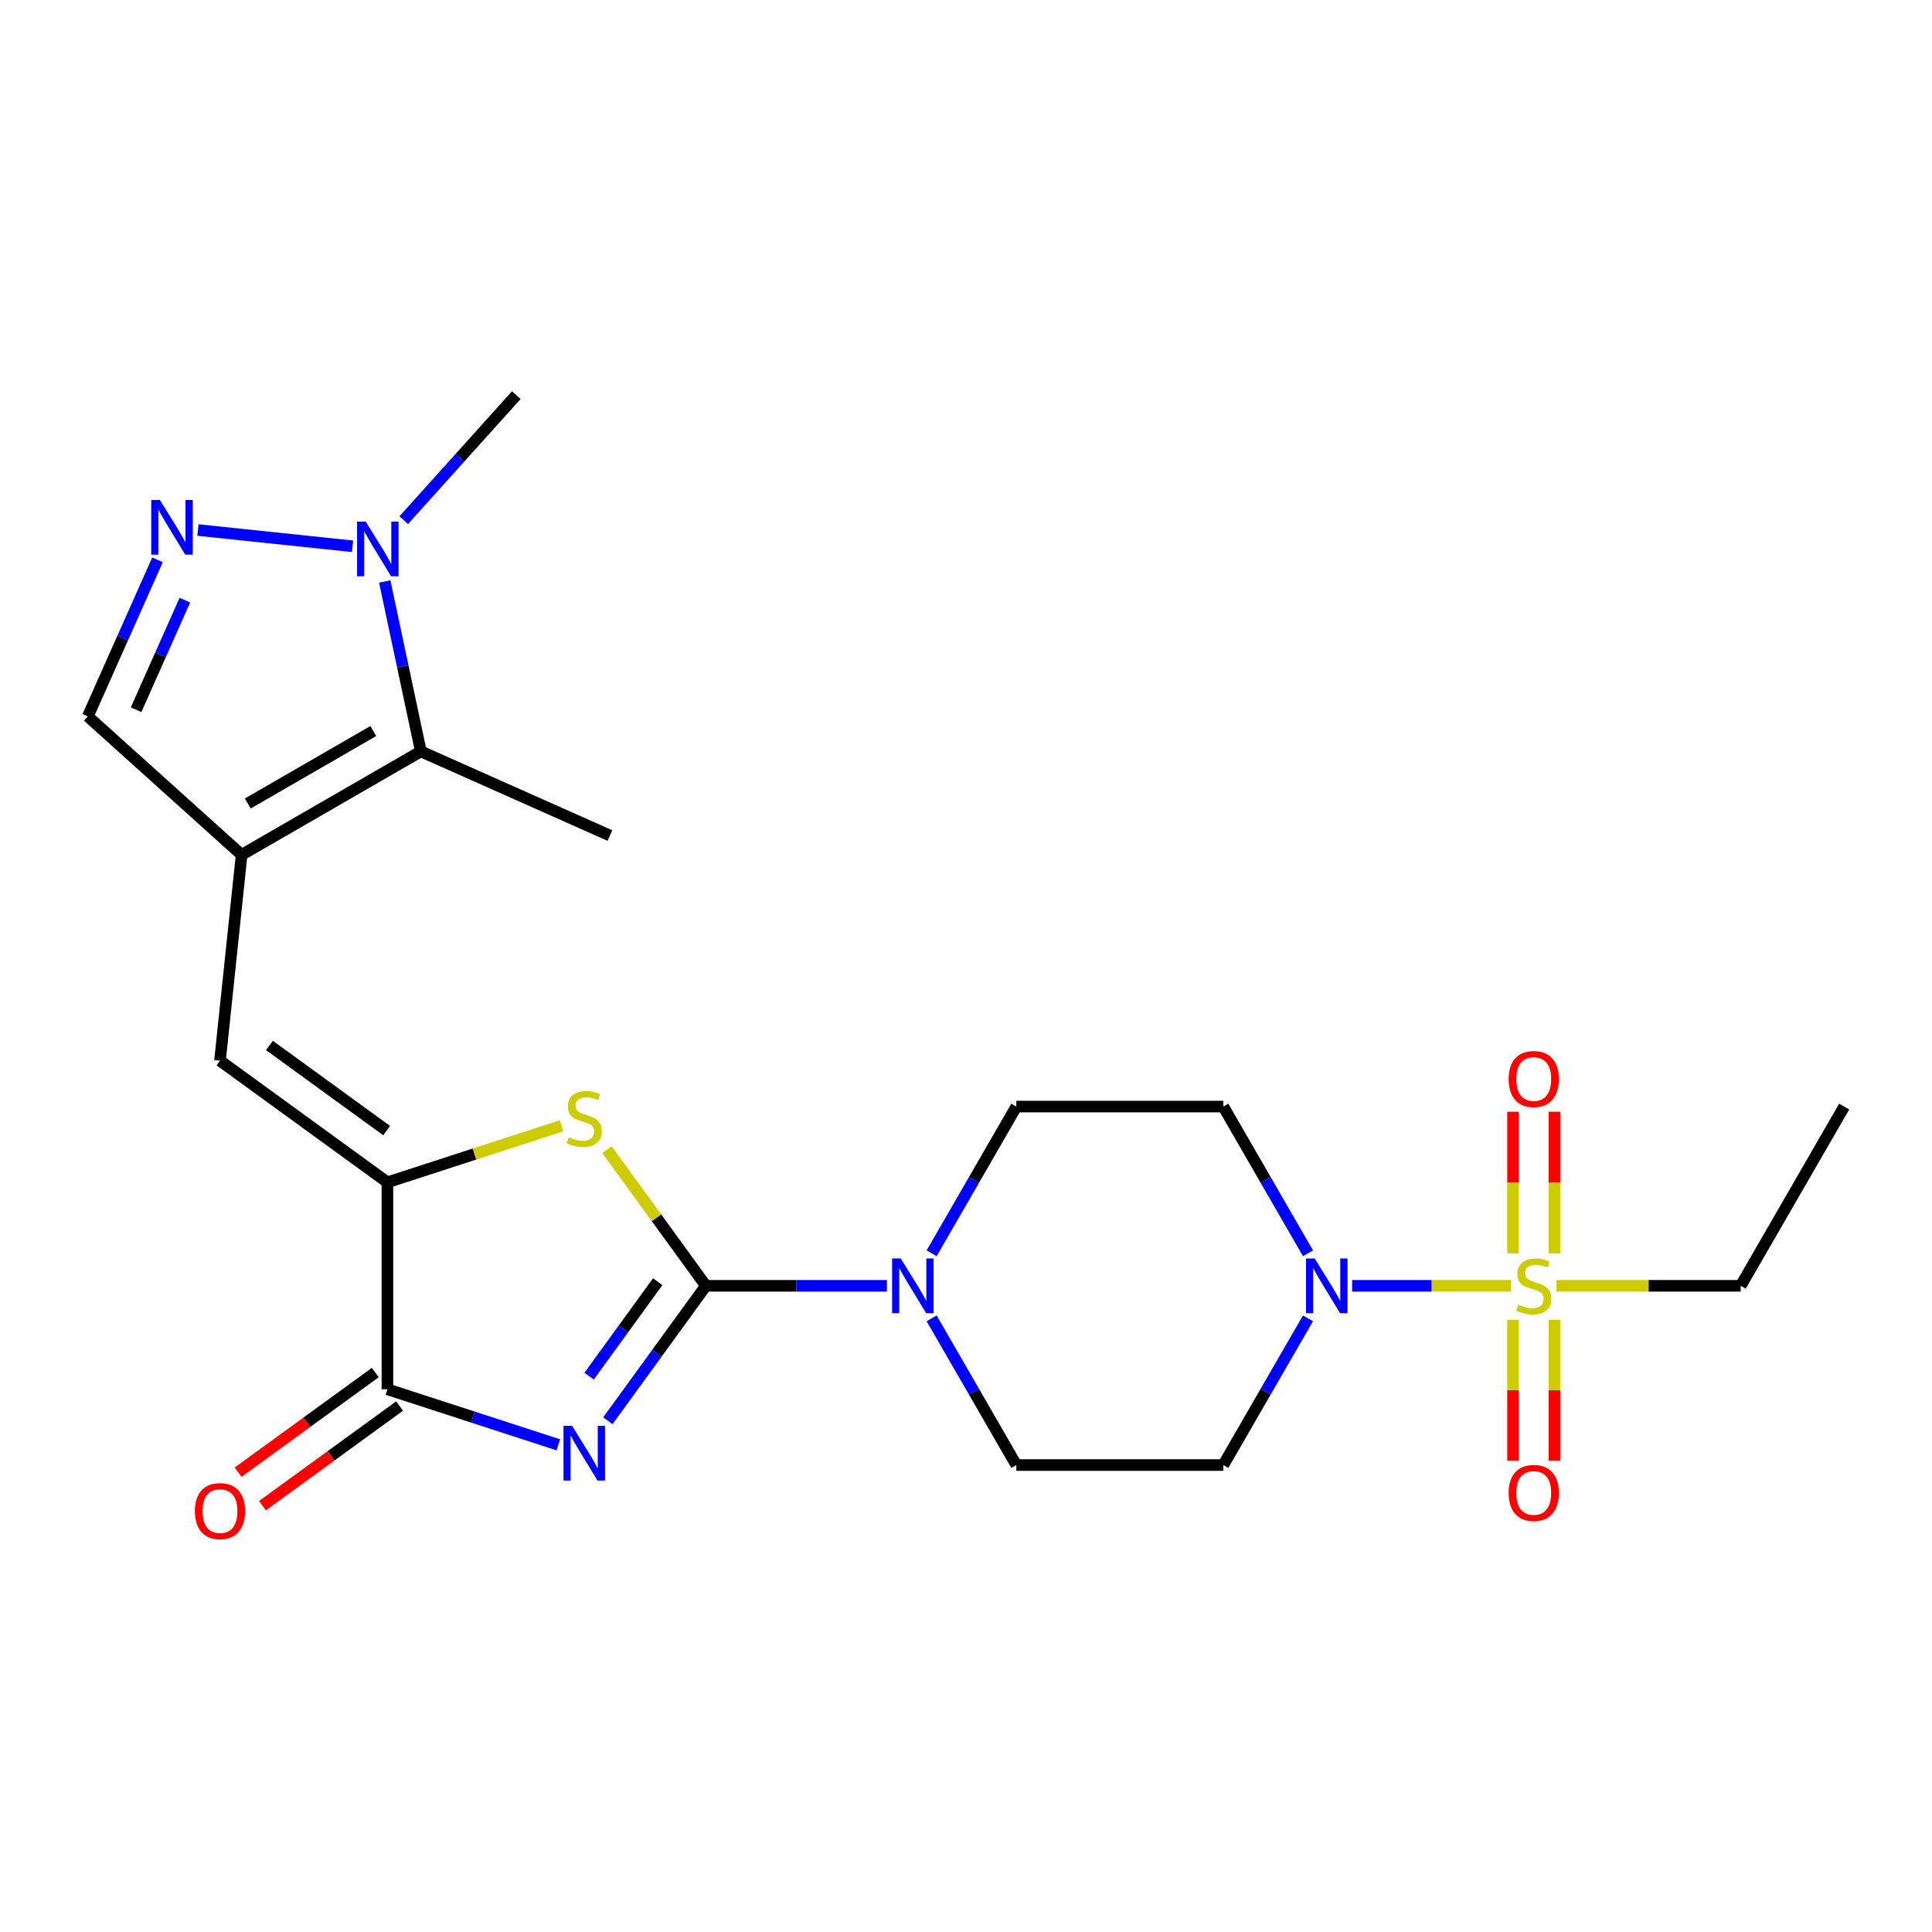 <?xml version='1.0' encoding='iso-8859-1'?>
<svg version='1.1' baseProfile='full'
              xmlns='http://www.w3.org/2000/svg'
                      xmlns:rdkit='http://www.rdkit.org/xml'
                      xmlns:xlink='http://www.w3.org/1999/xlink'
                  xml:space='preserve'
width='1000px' height='1000px' viewBox='0 0 1000 1000'>
<!-- END OF HEADER -->
<rect style='opacity:1.0;fill:#FFFFFF;stroke:none' width='1000' height='1000' x='0' y='0'> </rect>
<path class='bond-0' d='M 314.641,735.359 L 340.007,700.447' style='fill:none;fill-rule:evenodd;stroke:#0000FF;stroke-width:6px;stroke-linecap:butt;stroke-linejoin:miter;stroke-opacity:1' />
<path class='bond-0' d='M 340.007,700.447 L 365.373,665.534' style='fill:none;fill-rule:evenodd;stroke:#000000;stroke-width:6px;stroke-linecap:butt;stroke-linejoin:miter;stroke-opacity:1' />
<path class='bond-0' d='M 304.918,712.293 L 322.674,687.854' style='fill:none;fill-rule:evenodd;stroke:#0000FF;stroke-width:6px;stroke-linecap:butt;stroke-linejoin:miter;stroke-opacity:1' />
<path class='bond-0' d='M 322.674,687.854 L 340.43,663.415' style='fill:none;fill-rule:evenodd;stroke:#000000;stroke-width:6px;stroke-linecap:butt;stroke-linejoin:miter;stroke-opacity:1' />
<path class='bond-5' d='M 288.99,747.838 L 244.759,733.466' style='fill:none;fill-rule:evenodd;stroke:#0000FF;stroke-width:6px;stroke-linecap:butt;stroke-linejoin:miter;stroke-opacity:1' />
<path class='bond-5' d='M 244.759,733.466 L 200.528,719.095' style='fill:none;fill-rule:evenodd;stroke:#000000;stroke-width:6px;stroke-linecap:butt;stroke-linejoin:miter;stroke-opacity:1' />
<path class='bond-4' d='M 365.373,665.534 L 339.769,630.294' style='fill:none;fill-rule:evenodd;stroke:#000000;stroke-width:6px;stroke-linecap:butt;stroke-linejoin:miter;stroke-opacity:1' />
<path class='bond-4' d='M 339.769,630.294 L 314.166,595.053' style='fill:none;fill-rule:evenodd;stroke:#CCCC00;stroke-width:6px;stroke-linecap:butt;stroke-linejoin:miter;stroke-opacity:1' />
<path class='bond-9' d='M 365.373,665.534 L 412.225,665.534' style='fill:none;fill-rule:evenodd;stroke:#000000;stroke-width:6px;stroke-linecap:butt;stroke-linejoin:miter;stroke-opacity:1' />
<path class='bond-9' d='M 412.225,665.534 L 459.077,665.534' style='fill:none;fill-rule:evenodd;stroke:#0000FF;stroke-width:6px;stroke-linecap:butt;stroke-linejoin:miter;stroke-opacity:1' />
<path class='bond-1' d='M 782.104,665.534 L 740.984,665.534' style='fill:none;fill-rule:evenodd;stroke:#CCCC00;stroke-width:6px;stroke-linecap:butt;stroke-linejoin:miter;stroke-opacity:1' />
<path class='bond-1' d='M 740.984,665.534 L 699.864,665.534' style='fill:none;fill-rule:evenodd;stroke:#0000FF;stroke-width:6px;stroke-linecap:butt;stroke-linejoin:miter;stroke-opacity:1' />
<path class='bond-15' d='M 804.574,648.736 L 804.574,612.083' style='fill:none;fill-rule:evenodd;stroke:#CCCC00;stroke-width:6px;stroke-linecap:butt;stroke-linejoin:miter;stroke-opacity:1' />
<path class='bond-15' d='M 804.574,612.083 L 804.574,575.429' style='fill:none;fill-rule:evenodd;stroke:#FF0000;stroke-width:6px;stroke-linecap:butt;stroke-linejoin:miter;stroke-opacity:1' />
<path class='bond-15' d='M 783.15,648.736 L 783.15,612.083' style='fill:none;fill-rule:evenodd;stroke:#CCCC00;stroke-width:6px;stroke-linecap:butt;stroke-linejoin:miter;stroke-opacity:1' />
<path class='bond-15' d='M 783.15,612.083 L 783.15,575.429' style='fill:none;fill-rule:evenodd;stroke:#FF0000;stroke-width:6px;stroke-linecap:butt;stroke-linejoin:miter;stroke-opacity:1' />
<path class='bond-16' d='M 783.15,683.092 L 783.15,719.594' style='fill:none;fill-rule:evenodd;stroke:#CCCC00;stroke-width:6px;stroke-linecap:butt;stroke-linejoin:miter;stroke-opacity:1' />
<path class='bond-16' d='M 783.15,719.594 L 783.15,756.097' style='fill:none;fill-rule:evenodd;stroke:#FF0000;stroke-width:6px;stroke-linecap:butt;stroke-linejoin:miter;stroke-opacity:1' />
<path class='bond-16' d='M 804.574,683.092 L 804.574,719.594' style='fill:none;fill-rule:evenodd;stroke:#CCCC00;stroke-width:6px;stroke-linecap:butt;stroke-linejoin:miter;stroke-opacity:1' />
<path class='bond-16' d='M 804.574,719.594 L 804.574,756.097' style='fill:none;fill-rule:evenodd;stroke:#FF0000;stroke-width:6px;stroke-linecap:butt;stroke-linejoin:miter;stroke-opacity:1' />
<path class='bond-20' d='M 805.62,665.534 L 853.302,665.534' style='fill:none;fill-rule:evenodd;stroke:#CCCC00;stroke-width:6px;stroke-linecap:butt;stroke-linejoin:miter;stroke-opacity:1' />
<path class='bond-20' d='M 853.302,665.534 L 900.984,665.534' style='fill:none;fill-rule:evenodd;stroke:#000000;stroke-width:6px;stroke-linecap:butt;stroke-linejoin:miter;stroke-opacity:1' />
<path class='bond-2' d='M 125.062,442.472 L 113.865,549.008' style='fill:none;fill-rule:evenodd;stroke:#000000;stroke-width:6px;stroke-linecap:butt;stroke-linejoin:miter;stroke-opacity:1' />
<path class='bond-10' d='M 125.062,442.472 L 217.833,388.911' style='fill:none;fill-rule:evenodd;stroke:#000000;stroke-width:6px;stroke-linecap:butt;stroke-linejoin:miter;stroke-opacity:1' />
<path class='bond-10' d='M 128.265,415.884 L 193.205,378.391' style='fill:none;fill-rule:evenodd;stroke:#000000;stroke-width:6px;stroke-linecap:butt;stroke-linejoin:miter;stroke-opacity:1' />
<path class='bond-12' d='M 125.062,442.472 L 45.455,370.793' style='fill:none;fill-rule:evenodd;stroke:#000000;stroke-width:6px;stroke-linecap:butt;stroke-linejoin:miter;stroke-opacity:1' />
<path class='bond-3' d='M 200.528,611.972 L 200.528,719.095' style='fill:none;fill-rule:evenodd;stroke:#000000;stroke-width:6px;stroke-linecap:butt;stroke-linejoin:miter;stroke-opacity:1' />
<path class='bond-8' d='M 200.528,611.972 L 113.865,549.008' style='fill:none;fill-rule:evenodd;stroke:#000000;stroke-width:6px;stroke-linecap:butt;stroke-linejoin:miter;stroke-opacity:1' />
<path class='bond-8' d='M 200.122,585.195 L 139.457,541.12' style='fill:none;fill-rule:evenodd;stroke:#000000;stroke-width:6px;stroke-linecap:butt;stroke-linejoin:miter;stroke-opacity:1' />
<path class='bond-24' d='M 200.528,611.972 L 245.589,597.331' style='fill:none;fill-rule:evenodd;stroke:#000000;stroke-width:6px;stroke-linecap:butt;stroke-linejoin:miter;stroke-opacity:1' />
<path class='bond-24' d='M 245.589,597.331 L 290.65,582.69' style='fill:none;fill-rule:evenodd;stroke:#CCCC00;stroke-width:6px;stroke-linecap:butt;stroke-linejoin:miter;stroke-opacity:1' />
<path class='bond-19' d='M 194.232,710.428 L 158.739,736.216' style='fill:none;fill-rule:evenodd;stroke:#000000;stroke-width:6px;stroke-linecap:butt;stroke-linejoin:miter;stroke-opacity:1' />
<path class='bond-19' d='M 158.739,736.216 L 123.246,762.003' style='fill:none;fill-rule:evenodd;stroke:#FF0000;stroke-width:6px;stroke-linecap:butt;stroke-linejoin:miter;stroke-opacity:1' />
<path class='bond-19' d='M 206.825,727.761 L 171.332,753.548' style='fill:none;fill-rule:evenodd;stroke:#000000;stroke-width:6px;stroke-linecap:butt;stroke-linejoin:miter;stroke-opacity:1' />
<path class='bond-19' d='M 171.332,753.548 L 135.839,779.335' style='fill:none;fill-rule:evenodd;stroke:#FF0000;stroke-width:6px;stroke-linecap:butt;stroke-linejoin:miter;stroke-opacity:1' />
<path class='bond-6' d='M 677.018,682.372 L 655.098,720.338' style='fill:none;fill-rule:evenodd;stroke:#0000FF;stroke-width:6px;stroke-linecap:butt;stroke-linejoin:miter;stroke-opacity:1' />
<path class='bond-6' d='M 655.098,720.338 L 633.178,758.304' style='fill:none;fill-rule:evenodd;stroke:#000000;stroke-width:6px;stroke-linecap:butt;stroke-linejoin:miter;stroke-opacity:1' />
<path class='bond-25' d='M 677.018,648.696 L 655.098,610.729' style='fill:none;fill-rule:evenodd;stroke:#0000FF;stroke-width:6px;stroke-linecap:butt;stroke-linejoin:miter;stroke-opacity:1' />
<path class='bond-25' d='M 655.098,610.729 L 633.178,572.763' style='fill:none;fill-rule:evenodd;stroke:#000000;stroke-width:6px;stroke-linecap:butt;stroke-linejoin:miter;stroke-opacity:1' />
<path class='bond-7' d='M 81.528,289.77 L 63.491,330.282' style='fill:none;fill-rule:evenodd;stroke:#0000FF;stroke-width:6px;stroke-linecap:butt;stroke-linejoin:miter;stroke-opacity:1' />
<path class='bond-7' d='M 63.491,330.282 L 45.455,370.793' style='fill:none;fill-rule:evenodd;stroke:#000000;stroke-width:6px;stroke-linecap:butt;stroke-linejoin:miter;stroke-opacity:1' />
<path class='bond-7' d='M 95.689,310.638 L 83.064,338.996' style='fill:none;fill-rule:evenodd;stroke:#0000FF;stroke-width:6px;stroke-linecap:butt;stroke-linejoin:miter;stroke-opacity:1' />
<path class='bond-7' d='M 83.064,338.996 L 70.438,367.354' style='fill:none;fill-rule:evenodd;stroke:#000000;stroke-width:6px;stroke-linecap:butt;stroke-linejoin:miter;stroke-opacity:1' />
<path class='bond-26' d='M 102.443,274.342 L 182.48,282.755' style='fill:none;fill-rule:evenodd;stroke:#0000FF;stroke-width:6px;stroke-linecap:butt;stroke-linejoin:miter;stroke-opacity:1' />
<path class='bond-17' d='M 482.216,648.696 L 504.136,610.729' style='fill:none;fill-rule:evenodd;stroke:#0000FF;stroke-width:6px;stroke-linecap:butt;stroke-linejoin:miter;stroke-opacity:1' />
<path class='bond-17' d='M 504.136,610.729 L 526.056,572.763' style='fill:none;fill-rule:evenodd;stroke:#000000;stroke-width:6px;stroke-linecap:butt;stroke-linejoin:miter;stroke-opacity:1' />
<path class='bond-18' d='M 482.216,682.372 L 504.136,720.338' style='fill:none;fill-rule:evenodd;stroke:#0000FF;stroke-width:6px;stroke-linecap:butt;stroke-linejoin:miter;stroke-opacity:1' />
<path class='bond-18' d='M 504.136,720.338 L 526.056,758.304' style='fill:none;fill-rule:evenodd;stroke:#000000;stroke-width:6px;stroke-linecap:butt;stroke-linejoin:miter;stroke-opacity:1' />
<path class='bond-11' d='M 217.833,388.911 L 208.486,344.939' style='fill:none;fill-rule:evenodd;stroke:#000000;stroke-width:6px;stroke-linecap:butt;stroke-linejoin:miter;stroke-opacity:1' />
<path class='bond-11' d='M 208.486,344.939 L 199.14,300.968' style='fill:none;fill-rule:evenodd;stroke:#0000FF;stroke-width:6px;stroke-linecap:butt;stroke-linejoin:miter;stroke-opacity:1' />
<path class='bond-22' d='M 217.833,388.911 L 315.694,432.481' style='fill:none;fill-rule:evenodd;stroke:#000000;stroke-width:6px;stroke-linecap:butt;stroke-linejoin:miter;stroke-opacity:1' />
<path class='bond-21' d='M 208.979,269.227 L 238.109,236.875' style='fill:none;fill-rule:evenodd;stroke:#0000FF;stroke-width:6px;stroke-linecap:butt;stroke-linejoin:miter;stroke-opacity:1' />
<path class='bond-21' d='M 238.109,236.875 L 267.239,204.522' style='fill:none;fill-rule:evenodd;stroke:#000000;stroke-width:6px;stroke-linecap:butt;stroke-linejoin:miter;stroke-opacity:1' />
<path class='bond-13' d='M 633.178,758.304 L 526.056,758.304' style='fill:none;fill-rule:evenodd;stroke:#000000;stroke-width:6px;stroke-linecap:butt;stroke-linejoin:miter;stroke-opacity:1' />
<path class='bond-14' d='M 633.178,572.763 L 526.056,572.763' style='fill:none;fill-rule:evenodd;stroke:#000000;stroke-width:6px;stroke-linecap:butt;stroke-linejoin:miter;stroke-opacity:1' />
<path class='bond-23' d='M 900.984,665.534 L 954.545,572.763' style='fill:none;fill-rule:evenodd;stroke:#000000;stroke-width:6px;stroke-linecap:butt;stroke-linejoin:miter;stroke-opacity:1' />
<path  class='atom-0' d='M 296.148 738.037
L 305.428 753.037
Q 306.348 754.517, 307.828 757.197
Q 309.308 759.877, 309.388 760.037
L 309.388 738.037
L 313.148 738.037
L 313.148 766.357
L 309.268 766.357
L 299.308 749.957
Q 298.148 748.037, 296.908 745.837
Q 295.708 743.637, 295.348 742.957
L 295.348 766.357
L 291.668 766.357
L 291.668 738.037
L 296.148 738.037
' fill='#0000FF'/>
<path  class='atom-2' d='M 785.862 675.254
Q 786.182 675.374, 787.502 675.934
Q 788.822 676.494, 790.262 676.854
Q 791.742 677.174, 793.182 677.174
Q 795.862 677.174, 797.422 675.894
Q 798.982 674.574, 798.982 672.294
Q 798.982 670.734, 798.182 669.774
Q 797.422 668.814, 796.222 668.294
Q 795.022 667.774, 793.022 667.174
Q 790.502 666.414, 788.982 665.694
Q 787.502 664.974, 786.422 663.454
Q 785.382 661.934, 785.382 659.374
Q 785.382 655.814, 787.782 653.614
Q 790.222 651.414, 795.022 651.414
Q 798.302 651.414, 802.022 652.974
L 801.102 656.054
Q 797.702 654.654, 795.142 654.654
Q 792.382 654.654, 790.862 655.814
Q 789.342 656.934, 789.382 658.894
Q 789.382 660.414, 790.142 661.334
Q 790.942 662.254, 792.062 662.774
Q 793.222 663.294, 795.142 663.894
Q 797.702 664.694, 799.222 665.494
Q 800.742 666.294, 801.822 667.934
Q 802.942 669.534, 802.942 672.294
Q 802.942 676.214, 800.302 678.334
Q 797.702 680.414, 793.342 680.414
Q 790.822 680.414, 788.902 679.854
Q 787.022 679.334, 784.782 678.414
L 785.862 675.254
' fill='#CCCC00'/>
<path  class='atom-5' d='M 294.408 588.59
Q 294.728 588.71, 296.048 589.27
Q 297.368 589.83, 298.808 590.19
Q 300.288 590.51, 301.728 590.51
Q 304.408 590.51, 305.968 589.23
Q 307.528 587.91, 307.528 585.63
Q 307.528 584.07, 306.728 583.11
Q 305.968 582.15, 304.768 581.63
Q 303.568 581.11, 301.568 580.51
Q 299.048 579.75, 297.528 579.03
Q 296.048 578.31, 294.968 576.79
Q 293.928 575.27, 293.928 572.71
Q 293.928 569.15, 296.328 566.95
Q 298.768 564.75, 303.568 564.75
Q 306.848 564.75, 310.568 566.31
L 309.648 569.39
Q 306.248 567.99, 303.688 567.99
Q 300.928 567.99, 299.408 569.15
Q 297.888 570.27, 297.928 572.23
Q 297.928 573.75, 298.688 574.67
Q 299.488 575.59, 300.608 576.11
Q 301.768 576.63, 303.688 577.23
Q 306.248 578.03, 307.768 578.83
Q 309.288 579.63, 310.368 581.27
Q 311.488 582.87, 311.488 585.63
Q 311.488 589.55, 308.848 591.67
Q 306.248 593.75, 301.888 593.75
Q 299.368 593.75, 297.448 593.19
Q 295.568 592.67, 293.328 591.75
L 294.408 588.59
' fill='#CCCC00'/>
<path  class='atom-7' d='M 680.48 651.374
L 689.76 666.374
Q 690.68 667.854, 692.16 670.534
Q 693.64 673.214, 693.72 673.374
L 693.72 651.374
L 697.48 651.374
L 697.48 679.694
L 693.6 679.694
L 683.64 663.294
Q 682.48 661.374, 681.24 659.174
Q 680.04 656.974, 679.68 656.294
L 679.68 679.694
L 676 679.694
L 676 651.374
L 680.48 651.374
' fill='#0000FF'/>
<path  class='atom-8' d='M 82.765 258.772
L 92.045 273.772
Q 92.965 275.252, 94.445 277.932
Q 95.925 280.612, 96.005 280.772
L 96.005 258.772
L 99.765 258.772
L 99.765 287.092
L 95.885 287.092
L 85.925 270.692
Q 84.765 268.772, 83.525 266.572
Q 82.325 264.372, 81.965 263.692
L 81.965 287.092
L 78.285 287.092
L 78.285 258.772
L 82.765 258.772
' fill='#0000FF'/>
<path  class='atom-10' d='M 466.235 651.374
L 475.515 666.374
Q 476.435 667.854, 477.915 670.534
Q 479.395 673.214, 479.475 673.374
L 479.475 651.374
L 483.235 651.374
L 483.235 679.694
L 479.355 679.694
L 469.395 663.294
Q 468.235 661.374, 466.995 659.174
Q 465.795 656.974, 465.435 656.294
L 465.435 679.694
L 461.755 679.694
L 461.755 651.374
L 466.235 651.374
' fill='#0000FF'/>
<path  class='atom-12' d='M 189.301 269.969
L 198.581 284.969
Q 199.501 286.449, 200.981 289.129
Q 202.461 291.809, 202.541 291.969
L 202.541 269.969
L 206.301 269.969
L 206.301 298.289
L 202.421 298.289
L 192.461 281.889
Q 191.301 279.969, 190.061 277.769
Q 188.861 275.569, 188.501 274.889
L 188.501 298.289
L 184.821 298.289
L 184.821 269.969
L 189.301 269.969
' fill='#0000FF'/>
<path  class='atom-16' d='M 780.862 558.491
Q 780.862 551.691, 784.222 547.891
Q 787.582 544.091, 793.862 544.091
Q 800.142 544.091, 803.502 547.891
Q 806.862 551.691, 806.862 558.491
Q 806.862 565.371, 803.462 569.291
Q 800.062 573.171, 793.862 573.171
Q 787.622 573.171, 784.222 569.291
Q 780.862 565.411, 780.862 558.491
M 793.862 569.971
Q 798.182 569.971, 800.502 567.091
Q 802.862 564.171, 802.862 558.491
Q 802.862 552.931, 800.502 550.131
Q 798.182 547.291, 793.862 547.291
Q 789.542 547.291, 787.182 550.091
Q 784.862 552.891, 784.862 558.491
Q 784.862 564.211, 787.182 567.091
Q 789.542 569.971, 793.862 569.971
' fill='#FF0000'/>
<path  class='atom-17' d='M 780.862 772.736
Q 780.862 765.936, 784.222 762.136
Q 787.582 758.336, 793.862 758.336
Q 800.142 758.336, 803.502 762.136
Q 806.862 765.936, 806.862 772.736
Q 806.862 779.616, 803.462 783.536
Q 800.062 787.416, 793.862 787.416
Q 787.622 787.416, 784.222 783.536
Q 780.862 779.656, 780.862 772.736
M 793.862 784.216
Q 798.182 784.216, 800.502 781.336
Q 802.862 778.416, 802.862 772.736
Q 802.862 767.176, 800.502 764.376
Q 798.182 761.536, 793.862 761.536
Q 789.542 761.536, 787.182 764.336
Q 784.862 767.136, 784.862 772.736
Q 784.862 778.456, 787.182 781.336
Q 789.542 784.216, 793.862 784.216
' fill='#FF0000'/>
<path  class='atom-20' d='M 100.865 782.14
Q 100.865 775.34, 104.225 771.54
Q 107.585 767.74, 113.865 767.74
Q 120.145 767.74, 123.505 771.54
Q 126.865 775.34, 126.865 782.14
Q 126.865 789.02, 123.465 792.94
Q 120.065 796.82, 113.865 796.82
Q 107.625 796.82, 104.225 792.94
Q 100.865 789.06, 100.865 782.14
M 113.865 793.62
Q 118.185 793.62, 120.505 790.74
Q 122.865 787.82, 122.865 782.14
Q 122.865 776.58, 120.505 773.78
Q 118.185 770.94, 113.865 770.94
Q 109.545 770.94, 107.185 773.74
Q 104.865 776.54, 104.865 782.14
Q 104.865 787.86, 107.185 790.74
Q 109.545 793.62, 113.865 793.62
' fill='#FF0000'/>
</svg>
